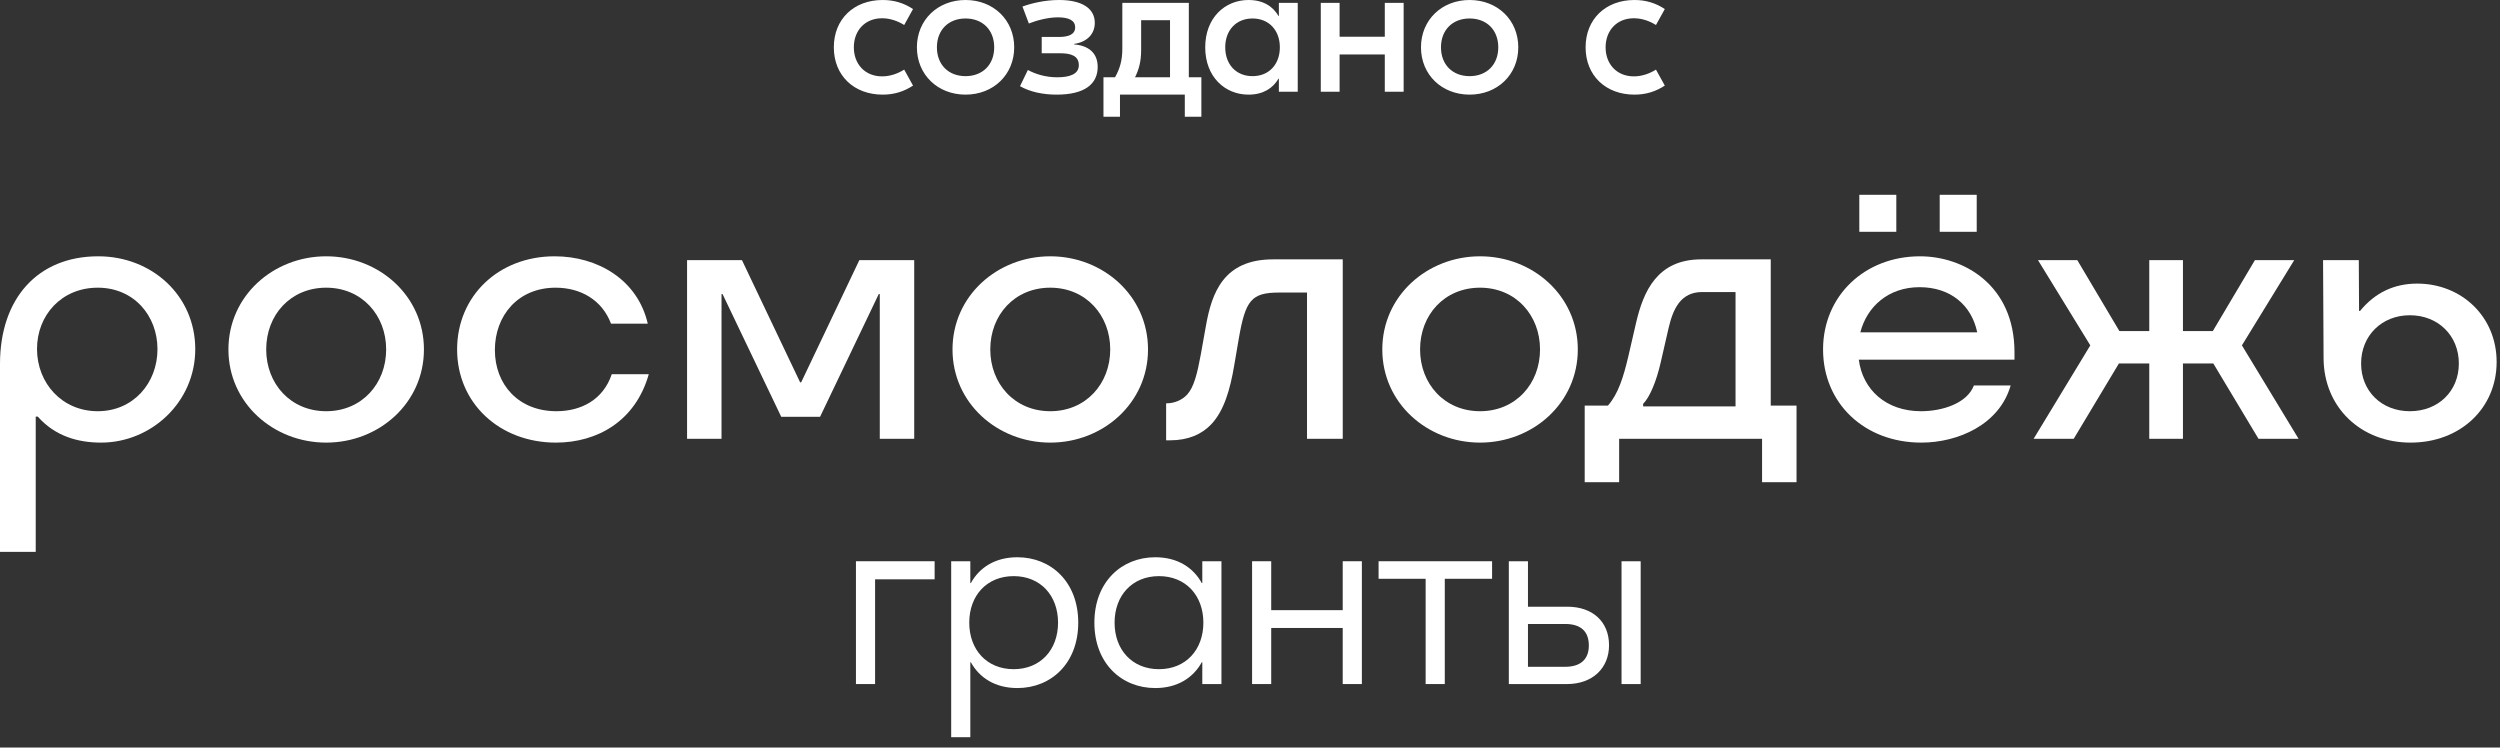 <?xml version="1.0" encoding="UTF-8"?> <svg xmlns="http://www.w3.org/2000/svg" width="204" height="61" viewBox="0 0 204 61" fill="none"><rect x="0" y="0" width="204" height="61" fill="#333333" stroke="none"/> <path d="M72.026 7.722C72.968 7.722 73.765 7.469 74.503 6.984L73.782 5.68C73.28 5.996 72.652 6.232 71.977 6.232C70.58 6.232 69.673 5.226 69.673 3.861C69.673 2.496 70.58 1.49 71.977 1.49C72.652 1.49 73.28 1.726 73.782 2.041L74.503 0.738C73.765 0.253 72.968 0 72.026 0C69.685 0 68.04 1.552 68.04 3.861C68.04 6.169 69.685 7.722 72.026 7.722ZM78.787 0C76.514 0 74.819 1.633 74.819 3.861C74.819 6.089 76.514 7.722 78.787 7.722C81.065 7.722 82.759 6.089 82.759 3.861C82.759 1.633 81.065 0 78.787 0ZM78.787 1.508C80.171 1.508 81.127 2.433 81.127 3.861C81.127 5.289 80.171 6.214 78.787 6.214C77.408 6.214 76.452 5.289 76.452 3.861C76.452 2.433 77.408 1.508 78.787 1.508ZM86.227 7.722C88.504 7.722 89.571 6.859 89.571 5.463C89.571 4.284 88.784 3.719 87.654 3.625V3.581C88.677 3.438 89.335 2.793 89.335 1.868C89.335 0.689 88.299 0 86.417 0C85.27 0 84.158 0.267 83.433 0.534L83.954 1.917C84.594 1.664 85.524 1.415 86.324 1.415C87.263 1.415 87.734 1.695 87.734 2.229C87.734 2.78 87.249 3.016 86.4 3.016H85.003V4.346H86.511C87.387 4.346 88.032 4.551 88.032 5.32C88.032 6.04 87.312 6.307 86.275 6.307C85.301 6.307 84.487 6.04 83.874 5.711L83.233 7.033C84.029 7.486 85.065 7.722 86.227 7.722ZM97.008 6.307V0.236H96.412H93.117H91.582V3.972C91.582 4.978 91.36 5.636 90.986 6.307H90.043V9.528H91.39V7.722H96.68V9.528H98.032V6.307H97.008ZM93.117 4.066V1.65H95.474V6.307H92.618C92.93 5.68 93.117 5.039 93.117 4.066ZM101.878 7.722C103.07 7.722 103.871 7.202 104.325 6.419H104.356V7.486H105.895V0.236H104.356V1.303H104.325C103.871 0.52 103.07 0 101.878 0C99.961 0 98.346 1.446 98.346 3.861C98.346 6.276 99.961 7.722 101.878 7.722ZM102.207 6.214C100.855 6.214 99.979 5.245 99.979 3.861C99.979 2.482 100.855 1.508 102.207 1.508C103.555 1.508 104.436 2.482 104.436 3.861C104.436 5.245 103.555 6.214 102.207 6.214ZM112.999 0.236V2.998H109.311V0.236H107.776V7.486H109.311V4.444H112.999V7.486H114.537V0.236H112.999ZM119.92 0C117.646 0 115.952 1.633 115.952 3.861C115.952 6.089 117.646 7.722 119.92 7.722C122.197 7.722 123.892 6.089 123.892 3.861C123.892 1.633 122.197 0 119.92 0ZM119.92 1.508C121.303 1.508 122.259 2.433 122.259 3.861C122.259 5.289 121.303 6.214 119.92 6.214C118.541 6.214 117.584 5.289 117.584 3.861C117.584 2.433 118.541 1.508 119.92 1.508ZM133.37 7.722C134.314 7.722 135.11 7.469 135.848 6.984L135.127 5.68C134.625 5.996 133.998 6.232 133.322 6.232C131.925 6.232 131.017 5.226 131.017 3.861C131.017 2.496 131.925 1.49 133.322 1.49C133.998 1.49 134.625 1.726 135.127 2.041L135.848 0.738C135.11 0.253 134.314 0 133.37 0C131.031 0 129.385 1.552 129.385 3.861C129.385 6.169 131.031 7.722 133.37 7.722Z" fill="white"></path> <path d="M7.976 33.555C10.871 33.555 12.85 31.265 12.85 28.494C12.85 25.745 10.913 23.475 7.976 23.475C5.019 23.475 3.02 25.725 3.02 28.474C3.02 31.265 5.061 33.555 7.976 33.555ZM8.018 20.914C12.392 20.914 15.933 24.121 15.933 28.494C15.933 32.827 12.329 36.117 8.247 36.117C6.331 36.117 4.478 35.576 3.082 33.993H2.915V45.031H0V29.702C0 24.35 3.082 20.914 8.018 20.914Z" fill="white"></path> <path d="M26.617 33.555C29.532 33.555 31.511 31.306 31.511 28.515C31.511 25.725 29.532 23.475 26.617 23.475C23.701 23.475 21.722 25.704 21.722 28.515C21.722 31.306 23.701 33.555 26.617 33.555ZM18.64 28.515C18.64 24.141 22.305 20.914 26.617 20.914C30.928 20.914 34.593 24.141 34.593 28.515C34.593 32.889 30.928 36.117 26.617 36.117C22.305 36.117 18.64 32.889 18.64 28.515Z" fill="white"></path> <path d="M45.36 36.117C40.778 36.117 37.3 32.91 37.3 28.515C37.3 24.142 40.694 20.914 45.256 20.914C48.755 20.914 52.024 22.809 52.858 26.411H49.859C49.129 24.475 47.38 23.475 45.339 23.475C42.256 23.475 40.382 25.766 40.382 28.557C40.382 31.389 42.32 33.555 45.401 33.555C47.401 33.555 49.213 32.639 49.92 30.535H52.94C51.858 34.367 48.734 36.117 45.36 36.117Z" fill="white"></path> <path d="M63.75 34.013L58.96 23.996H58.876V35.804H56.065V21.226H60.543L65.291 31.201H65.374L70.123 21.226H74.6V35.804H71.79V23.996H71.706L66.916 34.013H63.75Z" fill="white"></path> <path d="M85.701 33.555C88.617 33.555 90.595 31.306 90.595 28.515C90.595 25.725 88.617 23.475 85.701 23.475C82.785 23.475 80.807 25.704 80.807 28.515C80.807 31.306 82.785 33.555 85.701 33.555ZM77.725 28.515C77.725 24.141 81.39 20.914 85.701 20.914C90.012 20.914 93.678 24.141 93.678 28.515C93.678 32.889 90.012 36.117 85.701 36.117C81.39 36.117 77.725 32.889 77.725 28.515Z" fill="white"></path> <path d="M95.156 35.93V32.91H95.219C95.781 32.91 96.468 32.66 96.885 32.181C97.426 31.578 97.697 30.495 97.988 28.912L98.405 26.579C98.884 23.893 99.842 21.164 103.882 21.164H109.568V35.805H106.652V23.872H104.382C102.112 23.872 101.633 24.496 101.091 27.599L100.717 29.786C100.383 31.786 99.883 33.514 98.842 34.618C98.051 35.451 96.947 35.93 95.468 35.93H95.156Z" fill="white"></path> <path d="M120.772 33.555C123.688 33.555 125.667 31.306 125.667 28.515C125.667 25.725 123.688 23.475 120.772 23.475C117.856 23.475 115.878 25.704 115.878 28.515C115.878 31.306 117.856 33.555 120.772 33.555ZM112.796 28.515C112.796 24.141 116.462 20.914 120.772 20.914C125.083 20.914 128.749 24.141 128.749 28.515C128.749 32.889 125.083 36.117 120.772 36.117C116.462 36.117 112.796 32.889 112.796 28.515Z" fill="white"></path> <path d="M141.62 33.16V23.83H138.891C137.121 23.83 136.517 25.246 136.163 26.745L135.517 29.557C135.163 31.119 134.622 32.411 134.08 32.952V33.16H141.62ZM132.122 39.346H129.311V33.098H131.206C132.039 32.16 132.476 30.766 132.872 29.078L133.497 26.371C134.101 23.768 135.225 21.164 138.829 21.164H144.493V33.098H146.597V39.346H143.785V35.805H132.122V39.346Z" fill="white"></path> <path d="M158.28 15.895H161.3V18.914H158.28V15.895ZM161.341 27.12C160.883 24.912 159.175 23.434 156.634 23.434C154.094 23.434 152.345 25.017 151.803 27.12H161.341ZM151.72 15.895H154.739V18.914H151.72V15.895ZM156.78 36.117C152.136 36.117 148.762 32.91 148.762 28.515C148.762 24.141 152.156 20.914 156.676 20.914C160.175 20.914 164.382 23.205 164.382 28.745V29.349H151.678C151.99 31.785 153.885 33.555 156.759 33.555C158.467 33.555 160.509 32.931 161.071 31.452H164.07C163.153 34.659 159.758 36.117 156.78 36.117Z" fill="white"></path> <path d="M178.129 21.226V27.015H180.566L184.002 21.226H187.209L182.94 28.182L187.563 35.804H184.293L180.607 29.66H178.129V35.804H175.38V29.66H172.901L169.215 35.804H165.945L170.569 28.182L166.299 21.226H169.506L172.943 27.015H175.38V21.226H178.129Z" fill="white"></path> <path d="M196.643 33.555C198.956 33.555 200.642 31.931 200.642 29.66C200.642 27.39 198.956 25.724 196.643 25.724C194.353 25.724 192.666 27.39 192.666 29.66C192.666 31.931 194.353 33.555 196.643 33.555ZM189.604 29.244L189.562 21.226H192.478L192.499 25.37H192.582C193.811 23.871 195.373 23.142 197.248 23.142C200.83 23.142 203.725 25.807 203.725 29.535C203.725 33.305 200.767 36.117 196.706 36.117C192.624 36.117 189.625 33.222 189.604 29.244Z" fill="white"></path> <path d="M76.265 47.273H71.407V55.819H69.845V45.797H76.265V47.273Z" fill="white"></path> <path d="M86.337 50.808C86.337 48.596 84.905 47.012 82.714 47.012C80.524 47.012 79.091 48.596 79.091 50.808C79.091 53.021 80.524 54.605 82.714 54.605C84.905 54.605 86.337 53.021 86.337 50.808ZM77.617 45.797H79.178V47.577H79.222C79.916 46.318 81.196 45.472 83.018 45.472C85.773 45.472 87.985 47.49 87.985 50.808C87.985 54.127 85.773 56.145 83.018 56.145C81.196 56.145 79.916 55.298 79.222 54.04H79.178V60.157H77.617V45.797Z" fill="white"></path> <path d="M98.195 50.808C98.195 48.596 96.763 47.012 94.573 47.012C92.382 47.012 90.95 48.596 90.95 50.808C90.95 53.021 92.382 54.605 94.573 54.605C96.763 54.605 98.195 53.021 98.195 50.808ZM89.302 50.808C89.302 47.49 91.514 45.472 94.269 45.472C96.091 45.472 97.371 46.318 98.065 47.577H98.108V45.797H99.67V55.819H98.108V54.04H98.065C97.371 55.298 96.091 56.145 94.269 56.145C91.514 56.145 89.302 54.127 89.302 50.808Z" fill="white"></path> <path d="M111.128 45.797V55.819H109.566V51.242H103.731V55.819H102.17V45.797H103.731V49.789H109.566V45.797H111.128Z" fill="white"></path> <path d="M121.754 47.229H117.894V55.819H116.332V47.229H112.492V45.797H121.754V47.229Z" fill="white"></path> <path d="M133.879 55.819H132.317V45.797H133.879V55.819ZM129.649 52.674C129.649 51.546 129.02 50.916 127.719 50.916H124.682V54.41H127.719C129.02 54.41 129.649 53.758 129.649 52.674ZM131.298 52.652C131.298 54.517 129.953 55.819 127.87 55.819H123.12V45.797H124.682V49.507H127.892C129.953 49.507 131.298 50.721 131.298 52.652Z" fill="white"></path> </svg> 